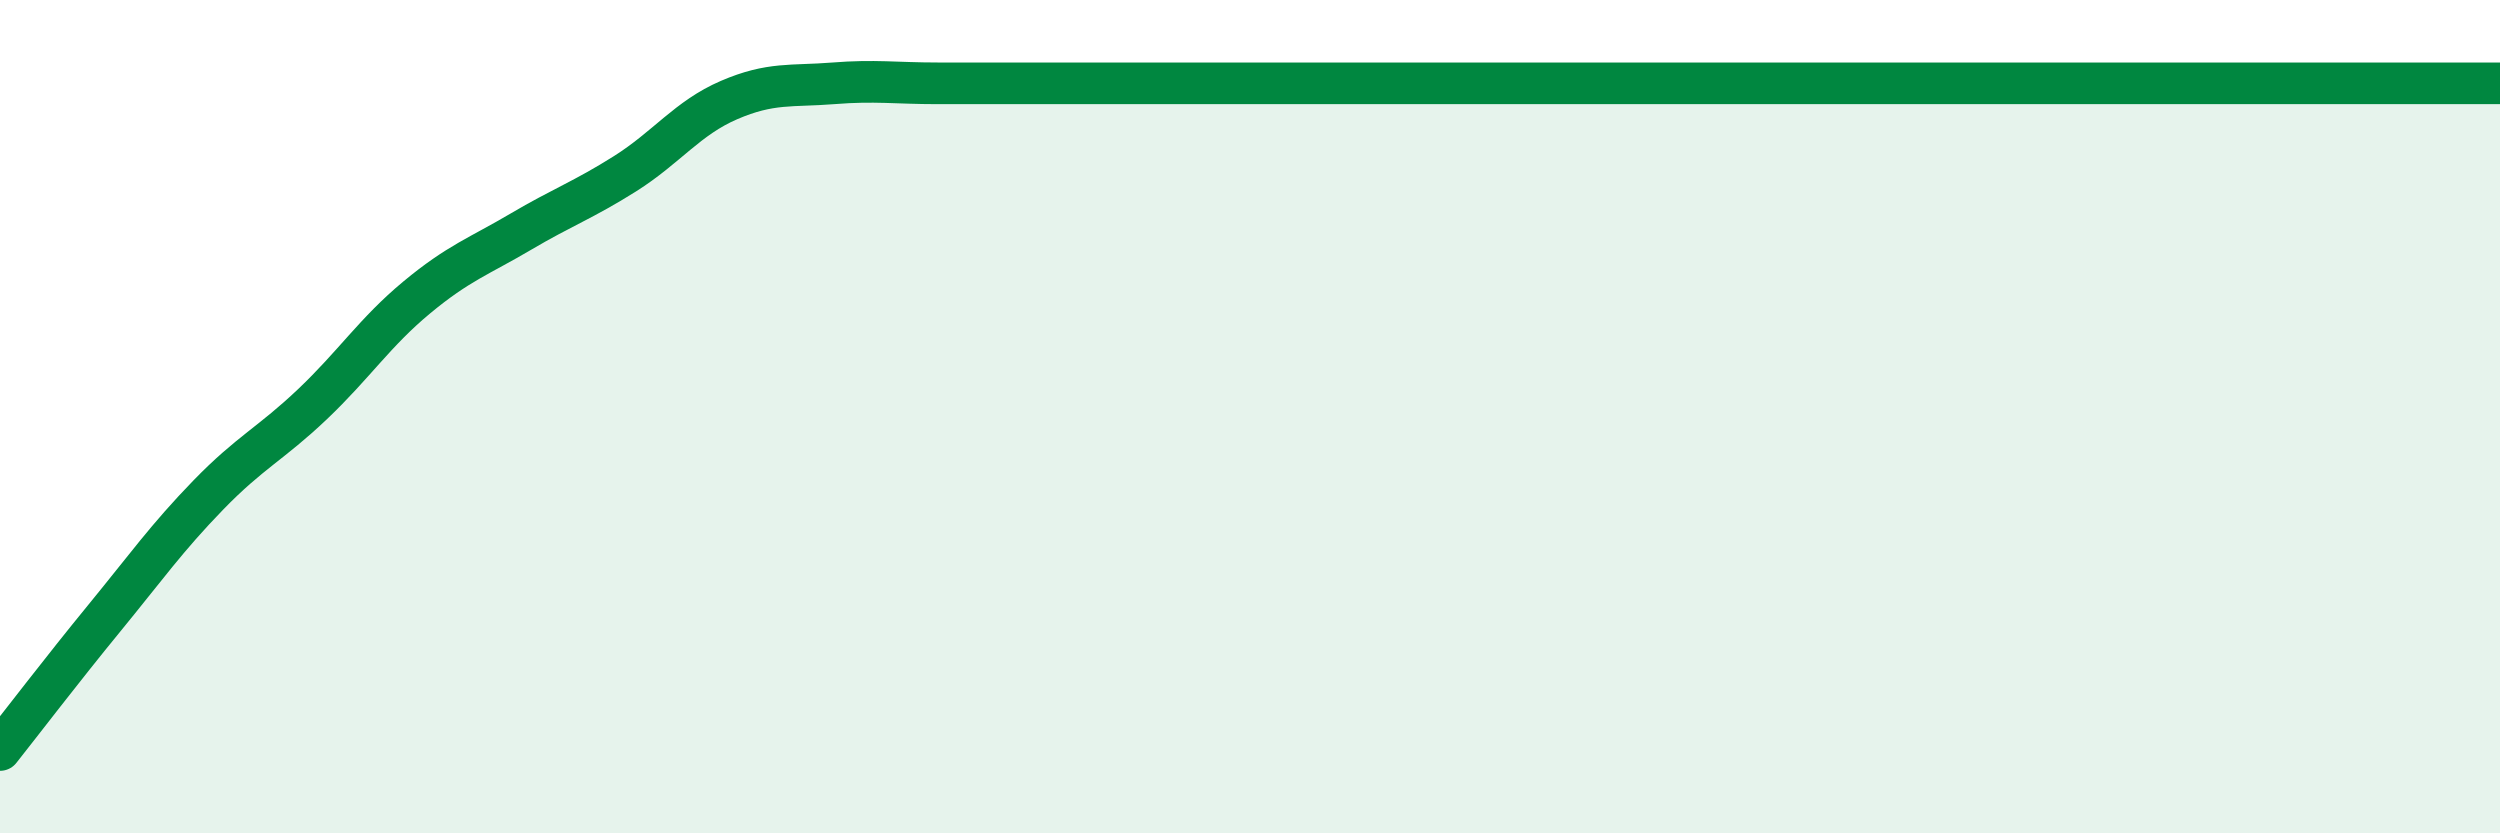 
    <svg width="60" height="20" viewBox="0 0 60 20" xmlns="http://www.w3.org/2000/svg">
      <path
        d="M 0,18 C 0.5,17.37 1.5,16.06 2.5,14.84 C 3.5,13.62 4,12.91 5,11.88 C 6,10.85 6.5,10.65 7.5,9.7 C 8.5,8.75 9,7.97 10,7.14 C 11,6.31 11.5,6.15 12.5,5.56 C 13.5,4.97 14,4.8 15,4.17 C 16,3.54 16.5,2.83 17.5,2.4 C 18.5,1.97 19,2.08 20,2 C 21,1.92 21.5,2 22.5,2 C 23.5,2 24,2 25,2 C 26,2 26.5,2 27.5,2 C 28.5,2 29,2 30,2 C 31,2 31.5,2 32.5,2 C 33.5,2 34,2 35,2 C 36,2 36.5,2 37.5,2 C 38.5,2 39,2 40,2 C 41,2 41.5,2 42.5,2 C 43.5,2 44,2 45,2 C 46,2 46.5,2 47.5,2 C 48.5,2 49,2 50,2 C 51,2 51.5,2 52.5,2 C 53.5,2 53.5,2 55,2 C 56.5,2 59,2 60,2L60 20L0 20Z"
        fill="#008740"
        opacity="0.1"
        stroke-linecap="round"
        stroke-linejoin="round"
      />
      <path
        d="M 0,18 C 0.5,17.37 1.5,16.06 2.5,14.84 C 3.5,13.62 4,12.91 5,11.88 C 6,10.85 6.5,10.65 7.5,9.7 C 8.5,8.75 9,7.97 10,7.14 C 11,6.31 11.5,6.15 12.5,5.56 C 13.5,4.97 14,4.8 15,4.17 C 16,3.54 16.5,2.83 17.5,2.4 C 18.5,1.97 19,2.08 20,2 C 21,1.92 21.5,2 22.5,2 C 23.5,2 24,2 25,2 C 26,2 26.5,2 27.5,2 C 28.5,2 29,2 30,2 C 31,2 31.5,2 32.5,2 C 33.5,2 34,2 35,2 C 36,2 36.5,2 37.5,2 C 38.5,2 39,2 40,2 C 41,2 41.5,2 42.5,2 C 43.5,2 44,2 45,2 C 46,2 46.5,2 47.5,2 C 48.5,2 49,2 50,2 C 51,2 51.5,2 52.5,2 C 53.5,2 53.5,2 55,2 C 56.5,2 59,2 60,2"
        stroke="#008740"
        stroke-width="1"
        fill="none"
        stroke-linecap="round"
        stroke-linejoin="round"
      />
    </svg>
  